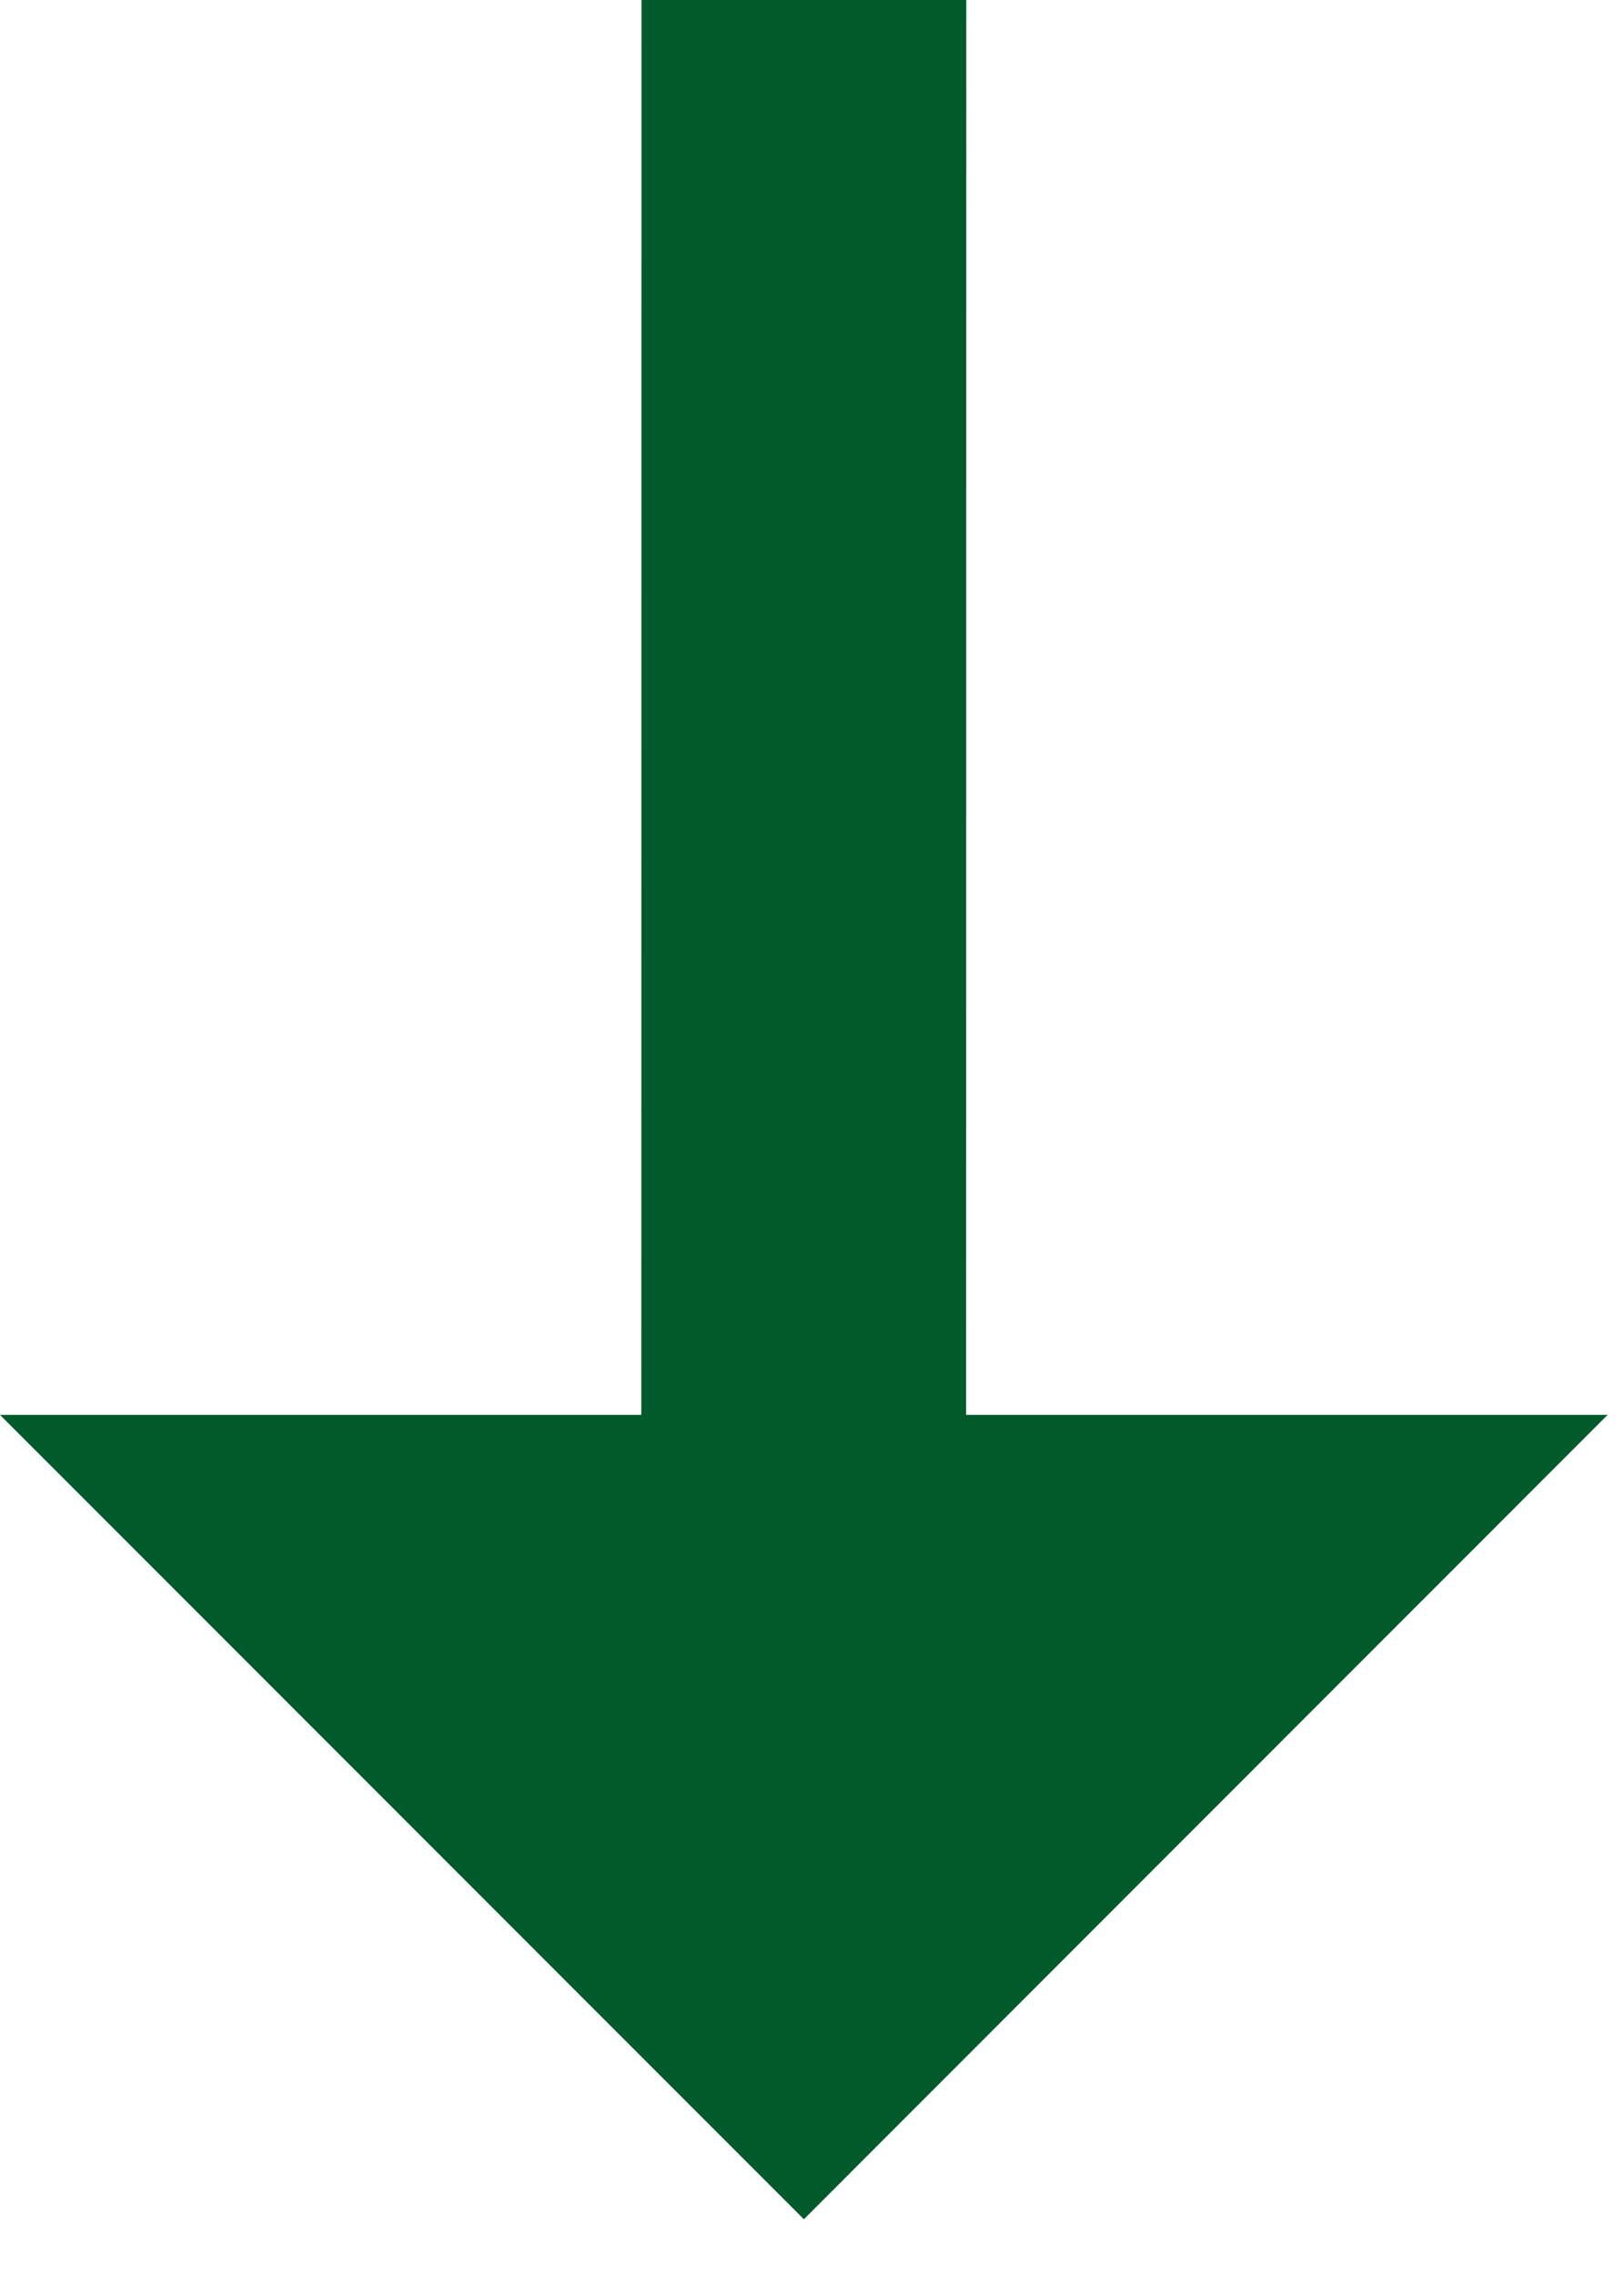 <?xml version="1.0" encoding="UTF-8"?>
<svg width="10px" height="14px" viewBox="0 0 10 14" version="1.1" xmlns="http://www.w3.org/2000/svg" xmlns:xlink="http://www.w3.org/1999/xlink">
    <title>arrow-down</title>
    <g id="Page-1" stroke="none" stroke-width="1" fill="none" fill-rule="evenodd">
        <g id="forbes-rover-home" transform="translate(-428, -859)" fill="#015A2B">
            <g id="Group-2" transform="translate(187, 838)">
                <path d="M246.95,21 L246.949,29.707 L250.899,29.707 L245.95,34.657 L241,29.707 L244.949,29.707 L244.95,21 L246.95,21 Z" id="arrow-down"></path>
            </g>
        </g>
    </g>
</svg>